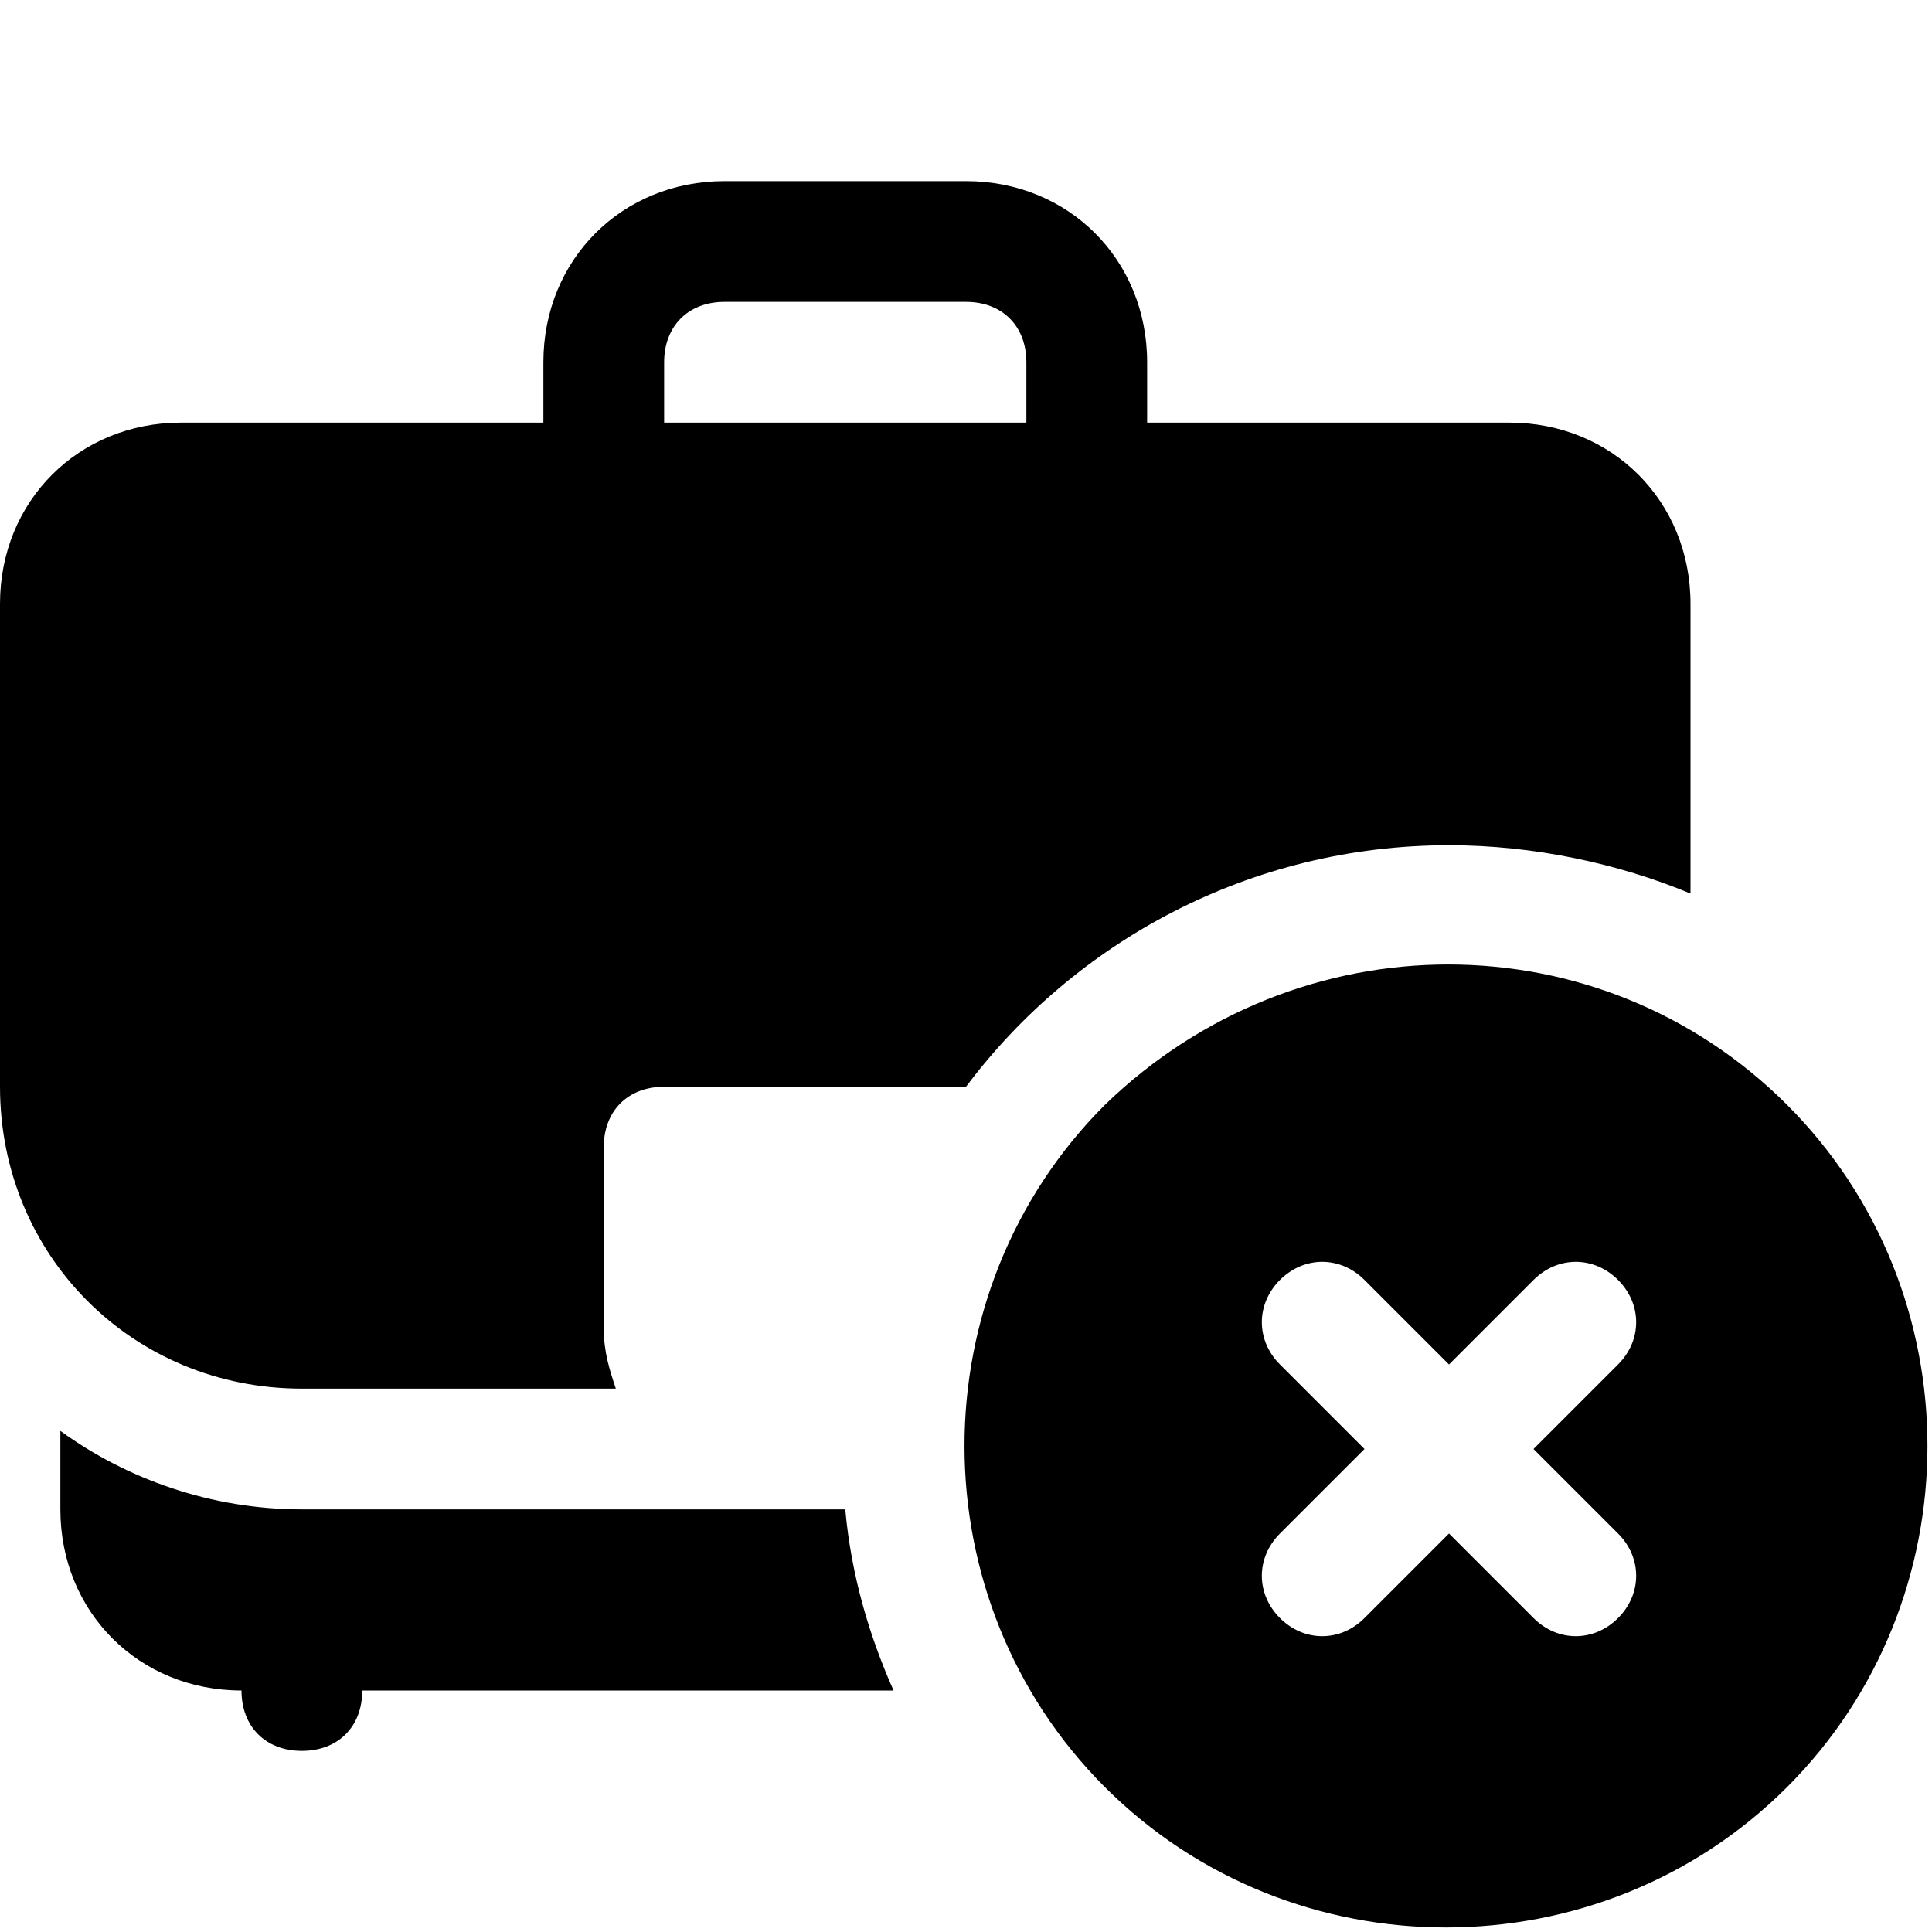 <?xml version="1.0" encoding="utf-8"?>
<svg version="1.1" id="Icons" xmlns="http://www.w3.org/2000/svg" xmlns:xlink="http://www.w3.org/1999/xlink" 
	 viewBox="0 0 32 32" xml:space="preserve">
<style type="text/css">
	.st0{fill:none;stroke:#000000;stroke-width:2;stroke-linecap:round;stroke-linejoin:round;stroke-miterlimit:10;}
</style>
<path d="M18.3,18.3c-3.1,3.1-3.1,8.2,0,11.3s8.2,3.1,11.3,0s3.1-8.2,0-11.3S21.5,15.2,18.3,18.3z M26.8,22.6L25.4,24l1.4,1.4
	c0.4,0.4,0.4,1,0,1.4c-0.4,0.4-1,0.4-1.4,0L24,25.4l-1.4,1.4c-0.4,0.4-1,0.4-1.4,0c-0.4-0.4-0.4-1,0-1.4l1.4-1.4l-1.4-1.4
	c-0.4-0.4-0.4-1,0-1.4c0.4-0.4,1-0.4,1.4,0l1.4,1.4l1.4-1.4c0.4-0.4,1-0.4,1.4,0C27.2,21.6,27.2,22.2,26.8,22.6z"/>
<g>
	<path d="M5,25c-1.5,0-2.9-0.5-4-1.3V25c0,1.7,1.3,3,3,3c0,0.6,0.4,1,1,1s1-0.4,1-1h8.8c-0.4-0.9-0.7-1.9-0.8-3H5z"/>
	<path d="M25,7h-6V6c0-1.7-1.3-3-3-3h-4c-1.7,0-3,1.3-3,3v1H3c-1.7,0-3,1.3-3,3v8c0,2.8,2.2,5,5,5h5.2c-0.1-0.3-0.2-0.6-0.2-1v-3
		c0-0.6,0.4-1,1-1h5c1.8-2.4,4.7-4,8-4c1.4,0,2.8,0.3,4,0.8V10C28,8.3,26.7,7,25,7z M17,7h-6V6c0-0.6,0.4-1,1-1h4c0.6,0,1,0.4,1,1V7
		z"/>
</g>
</svg>